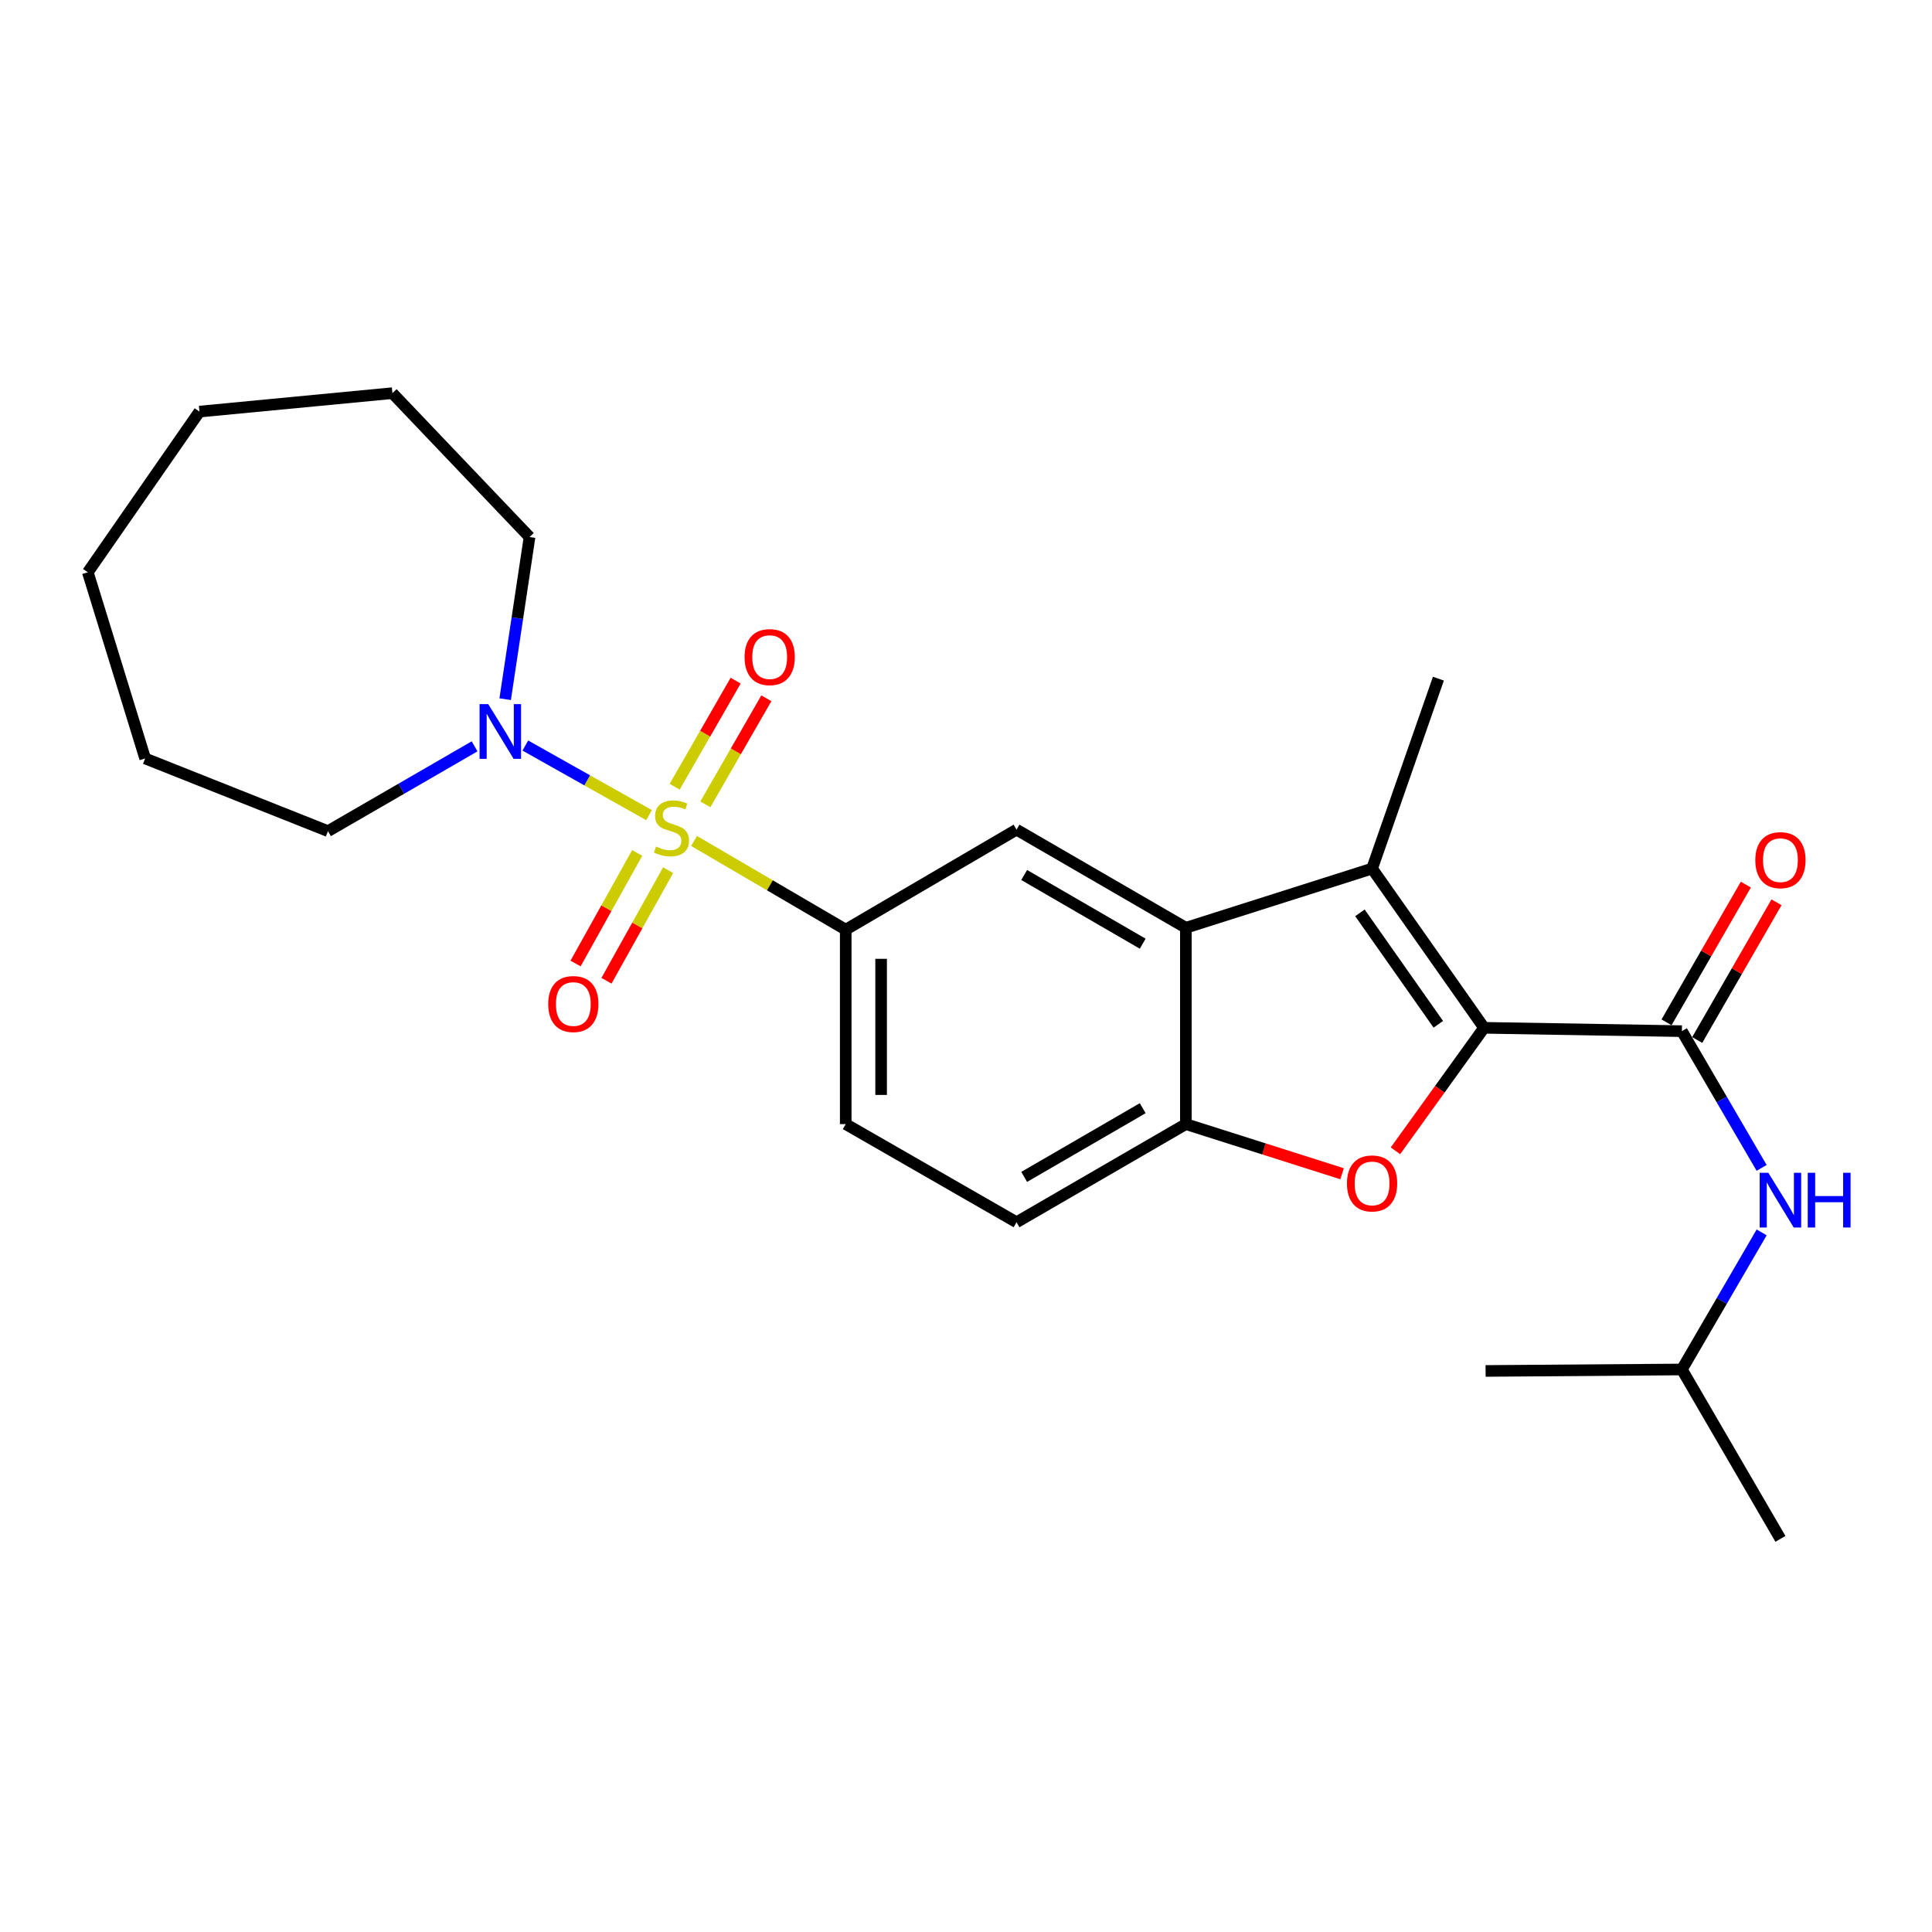 <?xml version='1.0' encoding='iso-8859-1'?>
<svg version='1.1' baseProfile='full'
              xmlns='http://www.w3.org/2000/svg'
                      xmlns:rdkit='http://www.rdkit.org/xml'
                      xmlns:xlink='http://www.w3.org/1999/xlink'
                  xml:space='preserve'
width='1000px' height='1000px' viewBox='0 0 1000 1000'>
<!-- END OF HEADER -->
<rect style='opacity:1.0;fill:#FFFFFF;stroke:none' width='1000' height='1000' x='0' y='0'> </rect>
<path class='bond-5' d='M 359.252,435.284 L 398.497,458.236' style='fill:none;fill-rule:evenodd;stroke:#CCCC00;stroke-width:6px;stroke-linecap:butt;stroke-linejoin:miter;stroke-opacity:1' />
<path class='bond-5' d='M 398.497,458.236 L 437.743,481.188' style='fill:none;fill-rule:evenodd;stroke:#000000;stroke-width:6px;stroke-linecap:butt;stroke-linejoin:miter;stroke-opacity:1' />
<path class='bond-6' d='M 335.939,421.909 L 303.926,403.899' style='fill:none;fill-rule:evenodd;stroke:#CCCC00;stroke-width:6px;stroke-linecap:butt;stroke-linejoin:miter;stroke-opacity:1' />
<path class='bond-6' d='M 303.926,403.899 L 271.913,385.89' style='fill:none;fill-rule:evenodd;stroke:#0000FF;stroke-width:6px;stroke-linecap:butt;stroke-linejoin:miter;stroke-opacity:1' />
<path class='bond-10' d='M 329.81,441.475 L 313.858,470.096' style='fill:none;fill-rule:evenodd;stroke:#CCCC00;stroke-width:6px;stroke-linecap:butt;stroke-linejoin:miter;stroke-opacity:1' />
<path class='bond-10' d='M 313.858,470.096 L 297.906,498.717' style='fill:none;fill-rule:evenodd;stroke:#FF0000;stroke-width:6px;stroke-linecap:butt;stroke-linejoin:miter;stroke-opacity:1' />
<path class='bond-10' d='M 345.815,450.396 L 329.864,479.017' style='fill:none;fill-rule:evenodd;stroke:#CCCC00;stroke-width:6px;stroke-linecap:butt;stroke-linejoin:miter;stroke-opacity:1' />
<path class='bond-10' d='M 329.864,479.017 L 313.912,507.638' style='fill:none;fill-rule:evenodd;stroke:#FF0000;stroke-width:6px;stroke-linecap:butt;stroke-linejoin:miter;stroke-opacity:1' />
<path class='bond-11' d='M 365.086,416.343 L 380.871,388.887' style='fill:none;fill-rule:evenodd;stroke:#CCCC00;stroke-width:6px;stroke-linecap:butt;stroke-linejoin:miter;stroke-opacity:1' />
<path class='bond-11' d='M 380.871,388.887 L 396.655,361.43' style='fill:none;fill-rule:evenodd;stroke:#FF0000;stroke-width:6px;stroke-linecap:butt;stroke-linejoin:miter;stroke-opacity:1' />
<path class='bond-11' d='M 349.2,407.211 L 364.985,379.754' style='fill:none;fill-rule:evenodd;stroke:#CCCC00;stroke-width:6px;stroke-linecap:butt;stroke-linejoin:miter;stroke-opacity:1' />
<path class='bond-11' d='M 364.985,379.754 L 380.77,352.297' style='fill:none;fill-rule:evenodd;stroke:#FF0000;stroke-width:6px;stroke-linecap:butt;stroke-linejoin:miter;stroke-opacity:1' />
<path class='bond-0' d='M 768.148,531.995 L 710.184,449.58' style='fill:none;fill-rule:evenodd;stroke:#000000;stroke-width:6px;stroke-linecap:butt;stroke-linejoin:miter;stroke-opacity:1' />
<path class='bond-0' d='M 744.465,530.174 L 703.891,472.483' style='fill:none;fill-rule:evenodd;stroke:#000000;stroke-width:6px;stroke-linecap:butt;stroke-linejoin:miter;stroke-opacity:1' />
<path class='bond-4' d='M 768.148,531.995 L 870.536,533.726' style='fill:none;fill-rule:evenodd;stroke:#000000;stroke-width:6px;stroke-linecap:butt;stroke-linejoin:miter;stroke-opacity:1' />
<path class='bond-27' d='M 768.148,531.995 L 745.217,563.826' style='fill:none;fill-rule:evenodd;stroke:#000000;stroke-width:6px;stroke-linecap:butt;stroke-linejoin:miter;stroke-opacity:1' />
<path class='bond-27' d='M 745.217,563.826 L 722.286,595.657' style='fill:none;fill-rule:evenodd;stroke:#FF0000;stroke-width:6px;stroke-linecap:butt;stroke-linejoin:miter;stroke-opacity:1' />
<path class='bond-1' d='M 710.184,449.58 L 613.802,480.221' style='fill:none;fill-rule:evenodd;stroke:#000000;stroke-width:6px;stroke-linecap:butt;stroke-linejoin:miter;stroke-opacity:1' />
<path class='bond-15' d='M 710.184,449.58 L 744.51,351.273' style='fill:none;fill-rule:evenodd;stroke:#000000;stroke-width:6px;stroke-linecap:butt;stroke-linejoin:miter;stroke-opacity:1' />
<path class='bond-2' d='M 694.656,607.523 L 654.229,594.679' style='fill:none;fill-rule:evenodd;stroke:#FF0000;stroke-width:6px;stroke-linecap:butt;stroke-linejoin:miter;stroke-opacity:1' />
<path class='bond-2' d='M 654.229,594.679 L 613.802,581.835' style='fill:none;fill-rule:evenodd;stroke:#000000;stroke-width:6px;stroke-linecap:butt;stroke-linejoin:miter;stroke-opacity:1' />
<path class='bond-3' d='M 613.802,480.221 L 526.154,429.424' style='fill:none;fill-rule:evenodd;stroke:#000000;stroke-width:6px;stroke-linecap:butt;stroke-linejoin:miter;stroke-opacity:1' />
<path class='bond-3' d='M 591.467,488.455 L 530.113,452.897' style='fill:none;fill-rule:evenodd;stroke:#000000;stroke-width:6px;stroke-linecap:butt;stroke-linejoin:miter;stroke-opacity:1' />
<path class='bond-26' d='M 613.802,480.221 L 613.802,581.835' style='fill:none;fill-rule:evenodd;stroke:#000000;stroke-width:6px;stroke-linecap:butt;stroke-linejoin:miter;stroke-opacity:1' />
<path class='bond-9' d='M 870.536,533.726 L 891.174,569.112' style='fill:none;fill-rule:evenodd;stroke:#000000;stroke-width:6px;stroke-linecap:butt;stroke-linejoin:miter;stroke-opacity:1' />
<path class='bond-9' d='M 891.174,569.112 L 911.812,604.499' style='fill:none;fill-rule:evenodd;stroke:#0000FF;stroke-width:6px;stroke-linecap:butt;stroke-linejoin:miter;stroke-opacity:1' />
<path class='bond-12' d='M 878.476,538.297 L 898.996,502.658' style='fill:none;fill-rule:evenodd;stroke:#000000;stroke-width:6px;stroke-linecap:butt;stroke-linejoin:miter;stroke-opacity:1' />
<path class='bond-12' d='M 898.996,502.658 L 919.517,467.018' style='fill:none;fill-rule:evenodd;stroke:#FF0000;stroke-width:6px;stroke-linecap:butt;stroke-linejoin:miter;stroke-opacity:1' />
<path class='bond-12' d='M 862.596,529.154 L 883.117,493.515' style='fill:none;fill-rule:evenodd;stroke:#000000;stroke-width:6px;stroke-linecap:butt;stroke-linejoin:miter;stroke-opacity:1' />
<path class='bond-12' d='M 883.117,493.515 L 903.637,457.875' style='fill:none;fill-rule:evenodd;stroke:#FF0000;stroke-width:6px;stroke-linecap:butt;stroke-linejoin:miter;stroke-opacity:1' />
<path class='bond-8' d='M 437.743,481.188 L 526.154,429.424' style='fill:none;fill-rule:evenodd;stroke:#000000;stroke-width:6px;stroke-linecap:butt;stroke-linejoin:miter;stroke-opacity:1' />
<path class='bond-13' d='M 437.743,481.188 L 437.743,581.835' style='fill:none;fill-rule:evenodd;stroke:#000000;stroke-width:6px;stroke-linecap:butt;stroke-linejoin:miter;stroke-opacity:1' />
<path class='bond-13' d='M 456.066,496.285 L 456.066,566.738' style='fill:none;fill-rule:evenodd;stroke:#000000;stroke-width:6px;stroke-linecap:butt;stroke-linejoin:miter;stroke-opacity:1' />
<path class='bond-16' d='M 245.649,386.307 L 207.704,408.252' style='fill:none;fill-rule:evenodd;stroke:#0000FF;stroke-width:6px;stroke-linecap:butt;stroke-linejoin:miter;stroke-opacity:1' />
<path class='bond-16' d='M 207.704,408.252 L 169.76,430.197' style='fill:none;fill-rule:evenodd;stroke:#000000;stroke-width:6px;stroke-linecap:butt;stroke-linejoin:miter;stroke-opacity:1' />
<path class='bond-17' d='M 261.476,361.902 L 267.784,319.935' style='fill:none;fill-rule:evenodd;stroke:#0000FF;stroke-width:6px;stroke-linecap:butt;stroke-linejoin:miter;stroke-opacity:1' />
<path class='bond-17' d='M 267.784,319.935 L 274.092,277.969' style='fill:none;fill-rule:evenodd;stroke:#000000;stroke-width:6px;stroke-linecap:butt;stroke-linejoin:miter;stroke-opacity:1' />
<path class='bond-7' d='M 613.802,581.835 L 526.154,632.632' style='fill:none;fill-rule:evenodd;stroke:#000000;stroke-width:6px;stroke-linecap:butt;stroke-linejoin:miter;stroke-opacity:1' />
<path class='bond-7' d='M 591.467,573.601 L 530.113,609.159' style='fill:none;fill-rule:evenodd;stroke:#000000;stroke-width:6px;stroke-linecap:butt;stroke-linejoin:miter;stroke-opacity:1' />
<path class='bond-18' d='M 911.83,637.886 L 891.183,673.362' style='fill:none;fill-rule:evenodd;stroke:#0000FF;stroke-width:6px;stroke-linecap:butt;stroke-linejoin:miter;stroke-opacity:1' />
<path class='bond-18' d='M 891.183,673.362 L 870.536,708.838' style='fill:none;fill-rule:evenodd;stroke:#000000;stroke-width:6px;stroke-linecap:butt;stroke-linejoin:miter;stroke-opacity:1' />
<path class='bond-14' d='M 437.743,581.835 L 526.154,632.632' style='fill:none;fill-rule:evenodd;stroke:#000000;stroke-width:6px;stroke-linecap:butt;stroke-linejoin:miter;stroke-opacity:1' />
<path class='bond-22' d='M 169.76,430.197 L 75.129,392.573' style='fill:none;fill-rule:evenodd;stroke:#000000;stroke-width:6px;stroke-linecap:butt;stroke-linejoin:miter;stroke-opacity:1' />
<path class='bond-21' d='M 274.092,277.969 L 203.109,203.493' style='fill:none;fill-rule:evenodd;stroke:#000000;stroke-width:6px;stroke-linecap:butt;stroke-linejoin:miter;stroke-opacity:1' />
<path class='bond-19' d='M 870.536,708.838 L 921.547,796.507' style='fill:none;fill-rule:evenodd;stroke:#000000;stroke-width:6px;stroke-linecap:butt;stroke-linejoin:miter;stroke-opacity:1' />
<path class='bond-20' d='M 870.536,708.838 L 768.942,709.602' style='fill:none;fill-rule:evenodd;stroke:#000000;stroke-width:6px;stroke-linecap:butt;stroke-linejoin:miter;stroke-opacity:1' />
<path class='bond-23' d='M 203.109,203.493 L 103.235,213.042' style='fill:none;fill-rule:evenodd;stroke:#000000;stroke-width:6px;stroke-linecap:butt;stroke-linejoin:miter;stroke-opacity:1' />
<path class='bond-24' d='M 75.129,392.573 L 45.455,296.211' style='fill:none;fill-rule:evenodd;stroke:#000000;stroke-width:6px;stroke-linecap:butt;stroke-linejoin:miter;stroke-opacity:1' />
<path class='bond-25' d='M 103.235,213.042 L 45.455,296.211' style='fill:none;fill-rule:evenodd;stroke:#000000;stroke-width:6px;stroke-linecap:butt;stroke-linejoin:miter;stroke-opacity:1' />
<path  class='atom-0' d='M 339.56 438.166
Q 339.88 438.286, 341.2 438.846
Q 342.52 439.406, 343.96 439.766
Q 345.44 440.086, 346.88 440.086
Q 349.56 440.086, 351.12 438.806
Q 352.68 437.486, 352.68 435.206
Q 352.68 433.646, 351.88 432.686
Q 351.12 431.726, 349.92 431.206
Q 348.72 430.686, 346.72 430.086
Q 344.2 429.326, 342.68 428.606
Q 341.2 427.886, 340.12 426.366
Q 339.08 424.846, 339.08 422.286
Q 339.08 418.726, 341.48 416.526
Q 343.92 414.326, 348.72 414.326
Q 352 414.326, 355.72 415.886
L 354.8 418.966
Q 351.4 417.566, 348.84 417.566
Q 346.08 417.566, 344.56 418.726
Q 343.04 419.846, 343.08 421.806
Q 343.08 423.326, 343.84 424.246
Q 344.64 425.166, 345.76 425.686
Q 346.92 426.206, 348.84 426.806
Q 351.4 427.606, 352.92 428.406
Q 354.44 429.206, 355.52 430.846
Q 356.64 432.446, 356.64 435.206
Q 356.64 439.126, 354 441.246
Q 351.4 443.326, 347.04 443.326
Q 344.52 443.326, 342.6 442.766
Q 340.72 442.246, 338.48 441.326
L 339.56 438.166
' fill='#CCCC00'/>
<path  class='atom-3' d='M 697.184 612.536
Q 697.184 605.736, 700.544 601.936
Q 703.904 598.136, 710.184 598.136
Q 716.464 598.136, 719.824 601.936
Q 723.184 605.736, 723.184 612.536
Q 723.184 619.416, 719.784 623.336
Q 716.384 627.216, 710.184 627.216
Q 703.944 627.216, 700.544 623.336
Q 697.184 619.456, 697.184 612.536
M 710.184 624.016
Q 714.504 624.016, 716.824 621.136
Q 719.184 618.216, 719.184 612.536
Q 719.184 606.976, 716.824 604.176
Q 714.504 601.336, 710.184 601.336
Q 705.864 601.336, 703.504 604.136
Q 701.184 606.936, 701.184 612.536
Q 701.184 618.256, 703.504 621.136
Q 705.864 624.016, 710.184 624.016
' fill='#FF0000'/>
<path  class='atom-7' d='M 252.705 364.446
L 261.985 379.446
Q 262.905 380.926, 264.385 383.606
Q 265.865 386.286, 265.945 386.446
L 265.945 364.446
L 269.705 364.446
L 269.705 392.766
L 265.825 392.766
L 255.865 376.366
Q 254.705 374.446, 253.465 372.246
Q 252.265 370.046, 251.905 369.366
L 251.905 392.766
L 248.225 392.766
L 248.225 364.446
L 252.705 364.446
' fill='#0000FF'/>
<path  class='atom-10' d='M 915.287 607.03
L 924.567 622.03
Q 925.487 623.51, 926.967 626.19
Q 928.447 628.87, 928.527 629.03
L 928.527 607.03
L 932.287 607.03
L 932.287 635.35
L 928.407 635.35
L 918.447 618.95
Q 917.287 617.03, 916.047 614.83
Q 914.847 612.63, 914.487 611.95
L 914.487 635.35
L 910.807 635.35
L 910.807 607.03
L 915.287 607.03
' fill='#0000FF'/>
<path  class='atom-10' d='M 935.687 607.03
L 939.527 607.03
L 939.527 619.07
L 954.007 619.07
L 954.007 607.03
L 957.847 607.03
L 957.847 635.35
L 954.007 635.35
L 954.007 622.27
L 939.527 622.27
L 939.527 635.35
L 935.687 635.35
L 935.687 607.03
' fill='#0000FF'/>
<path  class='atom-11' d='M 283.753 519.686
Q 283.753 512.886, 287.113 509.086
Q 290.473 505.286, 296.753 505.286
Q 303.033 505.286, 306.393 509.086
Q 309.753 512.886, 309.753 519.686
Q 309.753 526.566, 306.353 530.486
Q 302.953 534.366, 296.753 534.366
Q 290.513 534.366, 287.113 530.486
Q 283.753 526.606, 283.753 519.686
M 296.753 531.166
Q 301.073 531.166, 303.393 528.286
Q 305.753 525.366, 305.753 519.686
Q 305.753 514.126, 303.393 511.326
Q 301.073 508.486, 296.753 508.486
Q 292.433 508.486, 290.073 511.286
Q 287.753 514.086, 287.753 519.686
Q 287.753 525.406, 290.073 528.286
Q 292.433 531.166, 296.753 531.166
' fill='#FF0000'/>
<path  class='atom-12' d='M 385.388 340.115
Q 385.388 333.315, 388.748 329.515
Q 392.108 325.715, 398.388 325.715
Q 404.668 325.715, 408.028 329.515
Q 411.388 333.315, 411.388 340.115
Q 411.388 346.995, 407.988 350.915
Q 404.588 354.795, 398.388 354.795
Q 392.148 354.795, 388.748 350.915
Q 385.388 347.035, 385.388 340.115
M 398.388 351.595
Q 402.708 351.595, 405.028 348.715
Q 407.388 345.795, 407.388 340.115
Q 407.388 334.555, 405.028 331.755
Q 402.708 328.915, 398.388 328.915
Q 394.068 328.915, 391.708 331.715
Q 389.388 334.515, 389.388 340.115
Q 389.388 345.835, 391.708 348.715
Q 394.068 351.595, 398.388 351.595
' fill='#FF0000'/>
<path  class='atom-13' d='M 908.547 445.211
Q 908.547 438.411, 911.907 434.611
Q 915.267 430.811, 921.547 430.811
Q 927.827 430.811, 931.187 434.611
Q 934.547 438.411, 934.547 445.211
Q 934.547 452.091, 931.147 456.011
Q 927.747 459.891, 921.547 459.891
Q 915.307 459.891, 911.907 456.011
Q 908.547 452.131, 908.547 445.211
M 921.547 456.691
Q 925.867 456.691, 928.187 453.811
Q 930.547 450.891, 930.547 445.211
Q 930.547 439.651, 928.187 436.851
Q 925.867 434.011, 921.547 434.011
Q 917.227 434.011, 914.867 436.811
Q 912.547 439.611, 912.547 445.211
Q 912.547 450.931, 914.867 453.811
Q 917.227 456.691, 921.547 456.691
' fill='#FF0000'/>
</svg>
